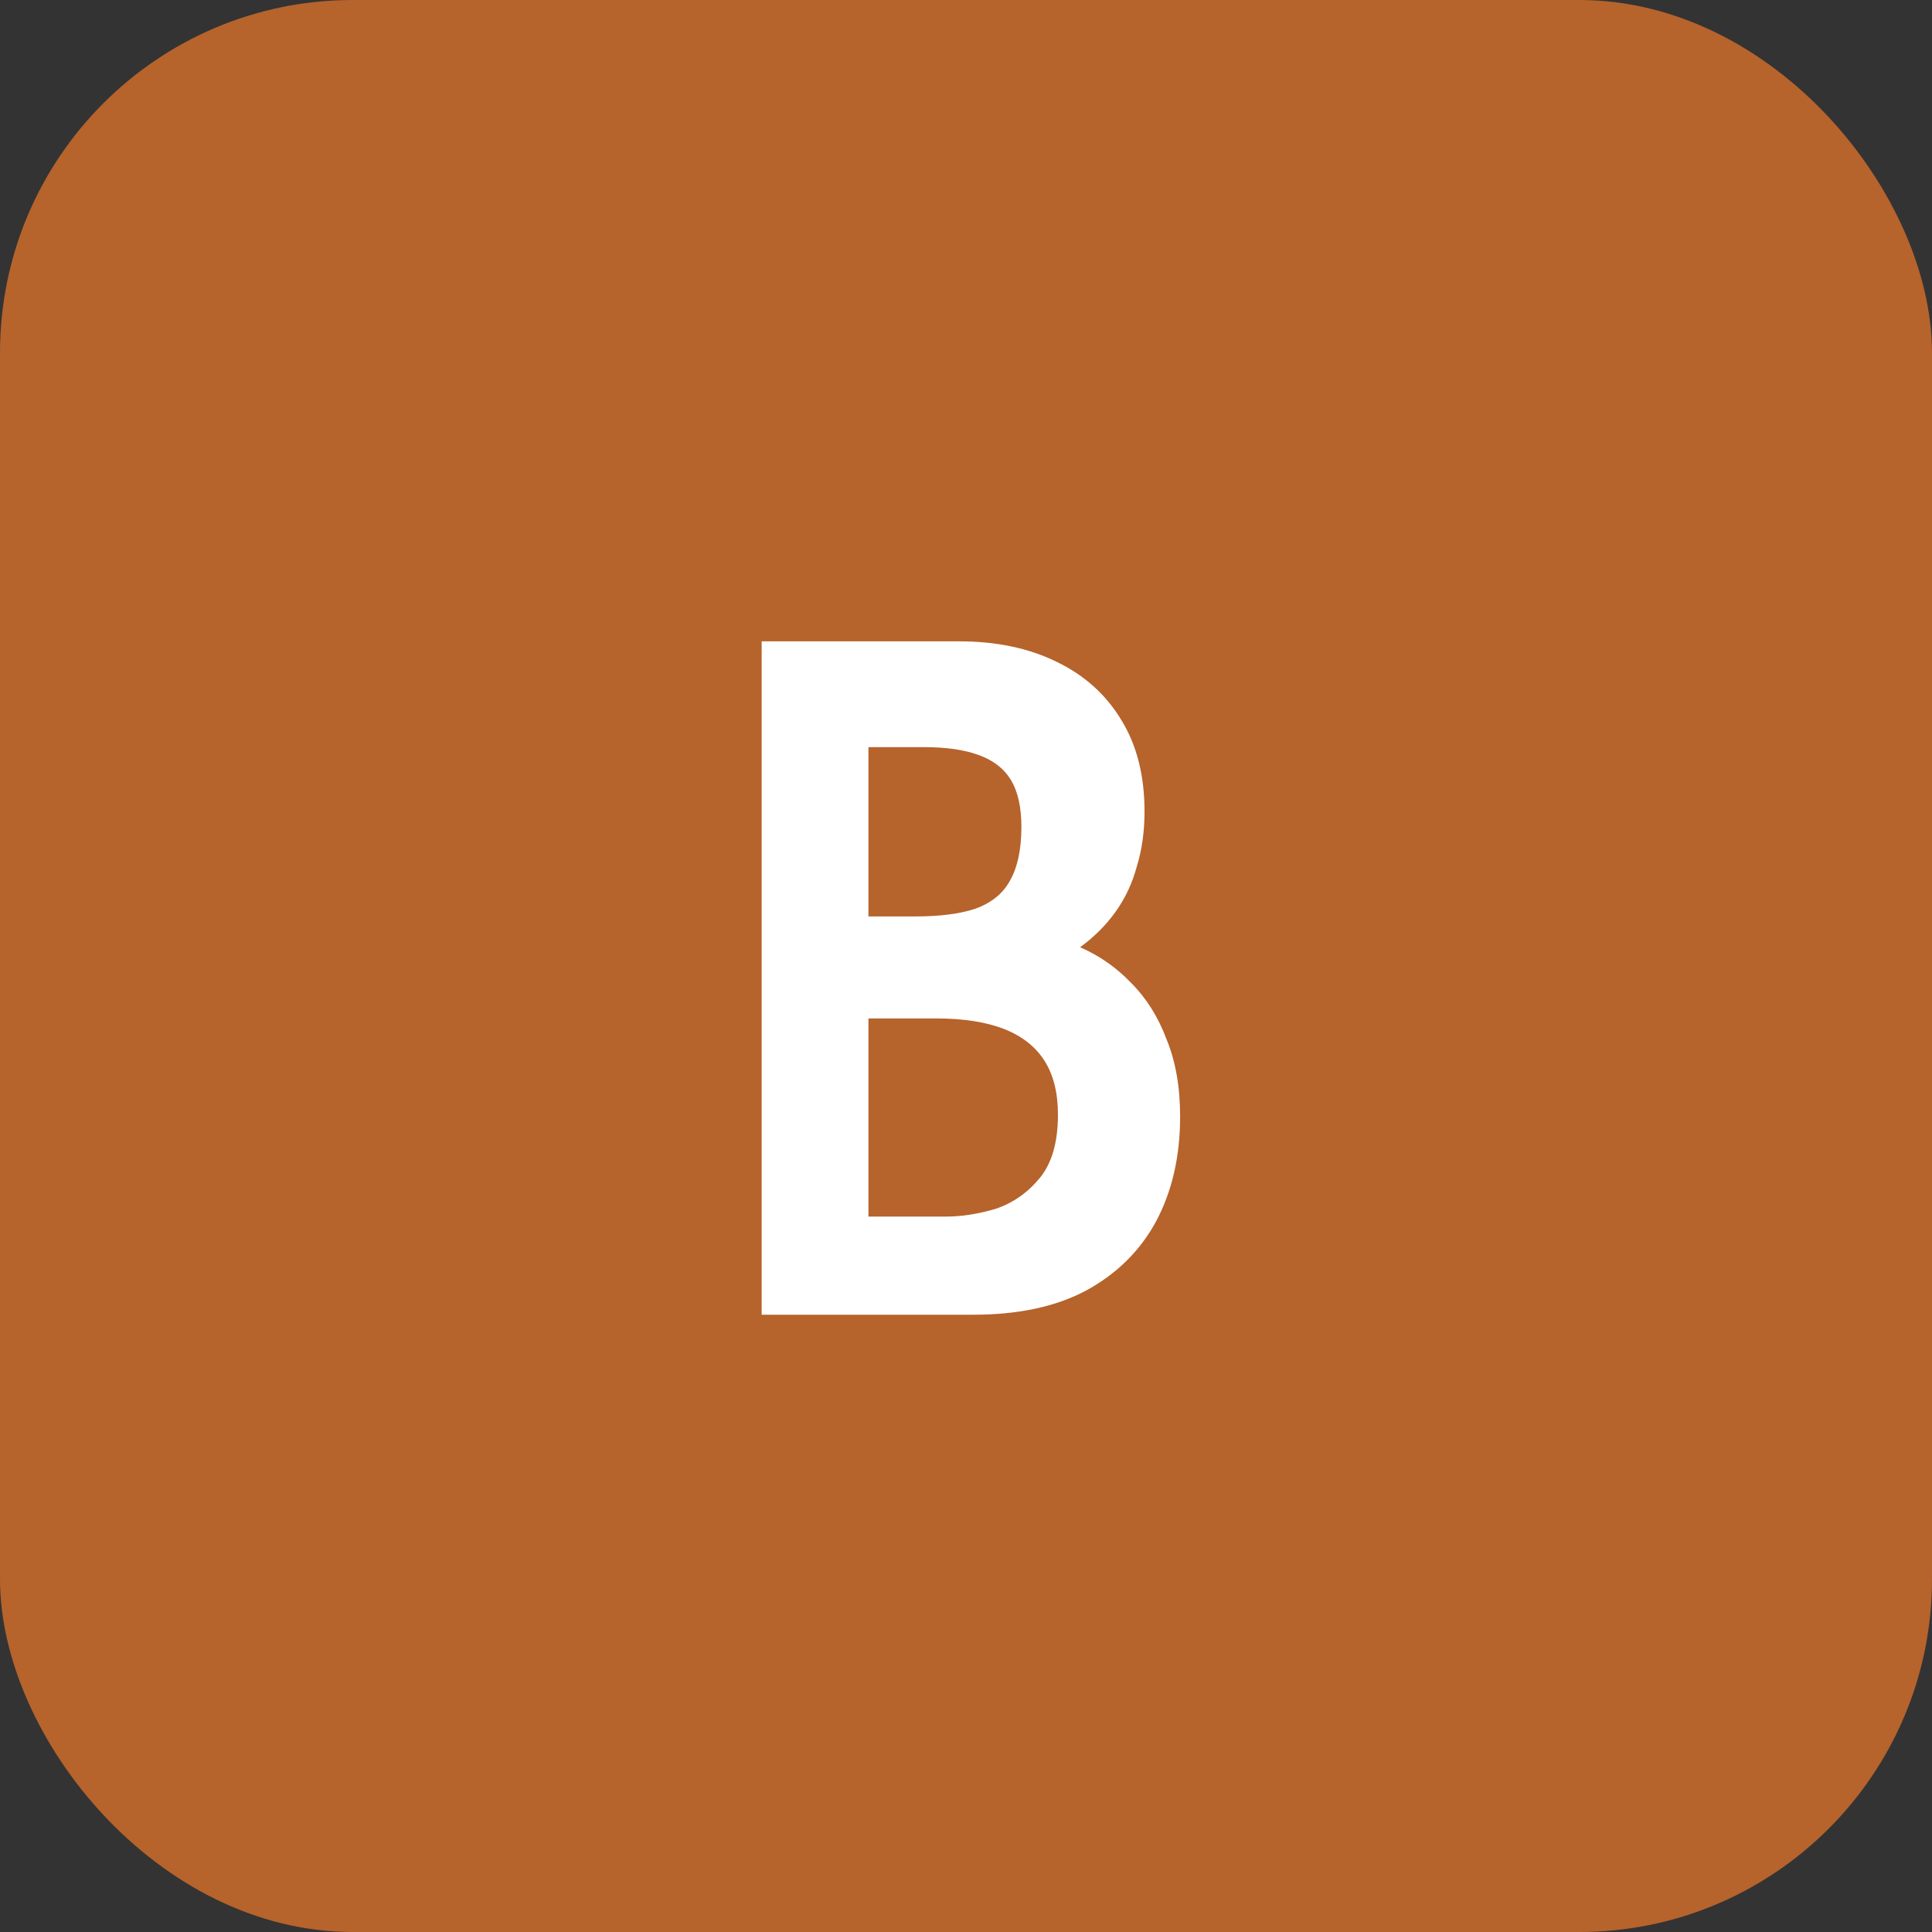 <svg width="241" height="241" viewBox="0 0 241 241" fill="none" xmlns="http://www.w3.org/2000/svg">
<rect x="0" y="0" width="241" height="241" fill="#333333" stroke="none"/>
<rect width="241" height="241" rx="44" fill="#B6632C"/>
<path d="M119.61 80C124.25 80 128.29 80.84 131.73 82.52C135.25 84.2 137.97 86.64 139.89 89.84C141.81 92.96 142.77 96.76 142.77 101.24C142.77 103.72 142.45 106 141.81 108.08C141.25 110.16 140.37 112.04 139.17 113.72C137.97 115.4 136.49 116.88 134.73 118.16C137.13 119.2 139.25 120.68 141.09 122.6C143.01 124.52 144.49 126.88 145.53 129.68C146.65 132.4 147.21 135.6 147.21 139.28C147.21 144.24 146.21 148.6 144.21 152.36C142.21 156.04 139.29 158.92 135.45 161C131.69 163 127.01 164 121.41 164H95.01V80H119.61ZM114.09 114.32C117.21 114.32 119.73 114 121.65 113.36C123.65 112.64 125.09 111.48 125.97 109.88C126.93 108.2 127.41 105.96 127.41 103.16C127.41 100.68 126.97 98.72 126.09 97.28C125.21 95.84 123.85 94.8 122.01 94.16C120.25 93.52 118.01 93.2 115.29 93.2H108.33V114.32H114.09ZM117.93 151.76C119.93 151.76 122.01 151.44 124.17 150.8C126.33 150.08 128.17 148.8 129.69 146.96C131.21 145.12 131.97 142.48 131.97 139.04C131.97 136.32 131.41 134.08 130.29 132.32C129.17 130.56 127.49 129.24 125.25 128.36C123.01 127.48 120.17 127.04 116.73 127.04H108.33V151.76H117.93Z" fill="white"/>
</svg>
